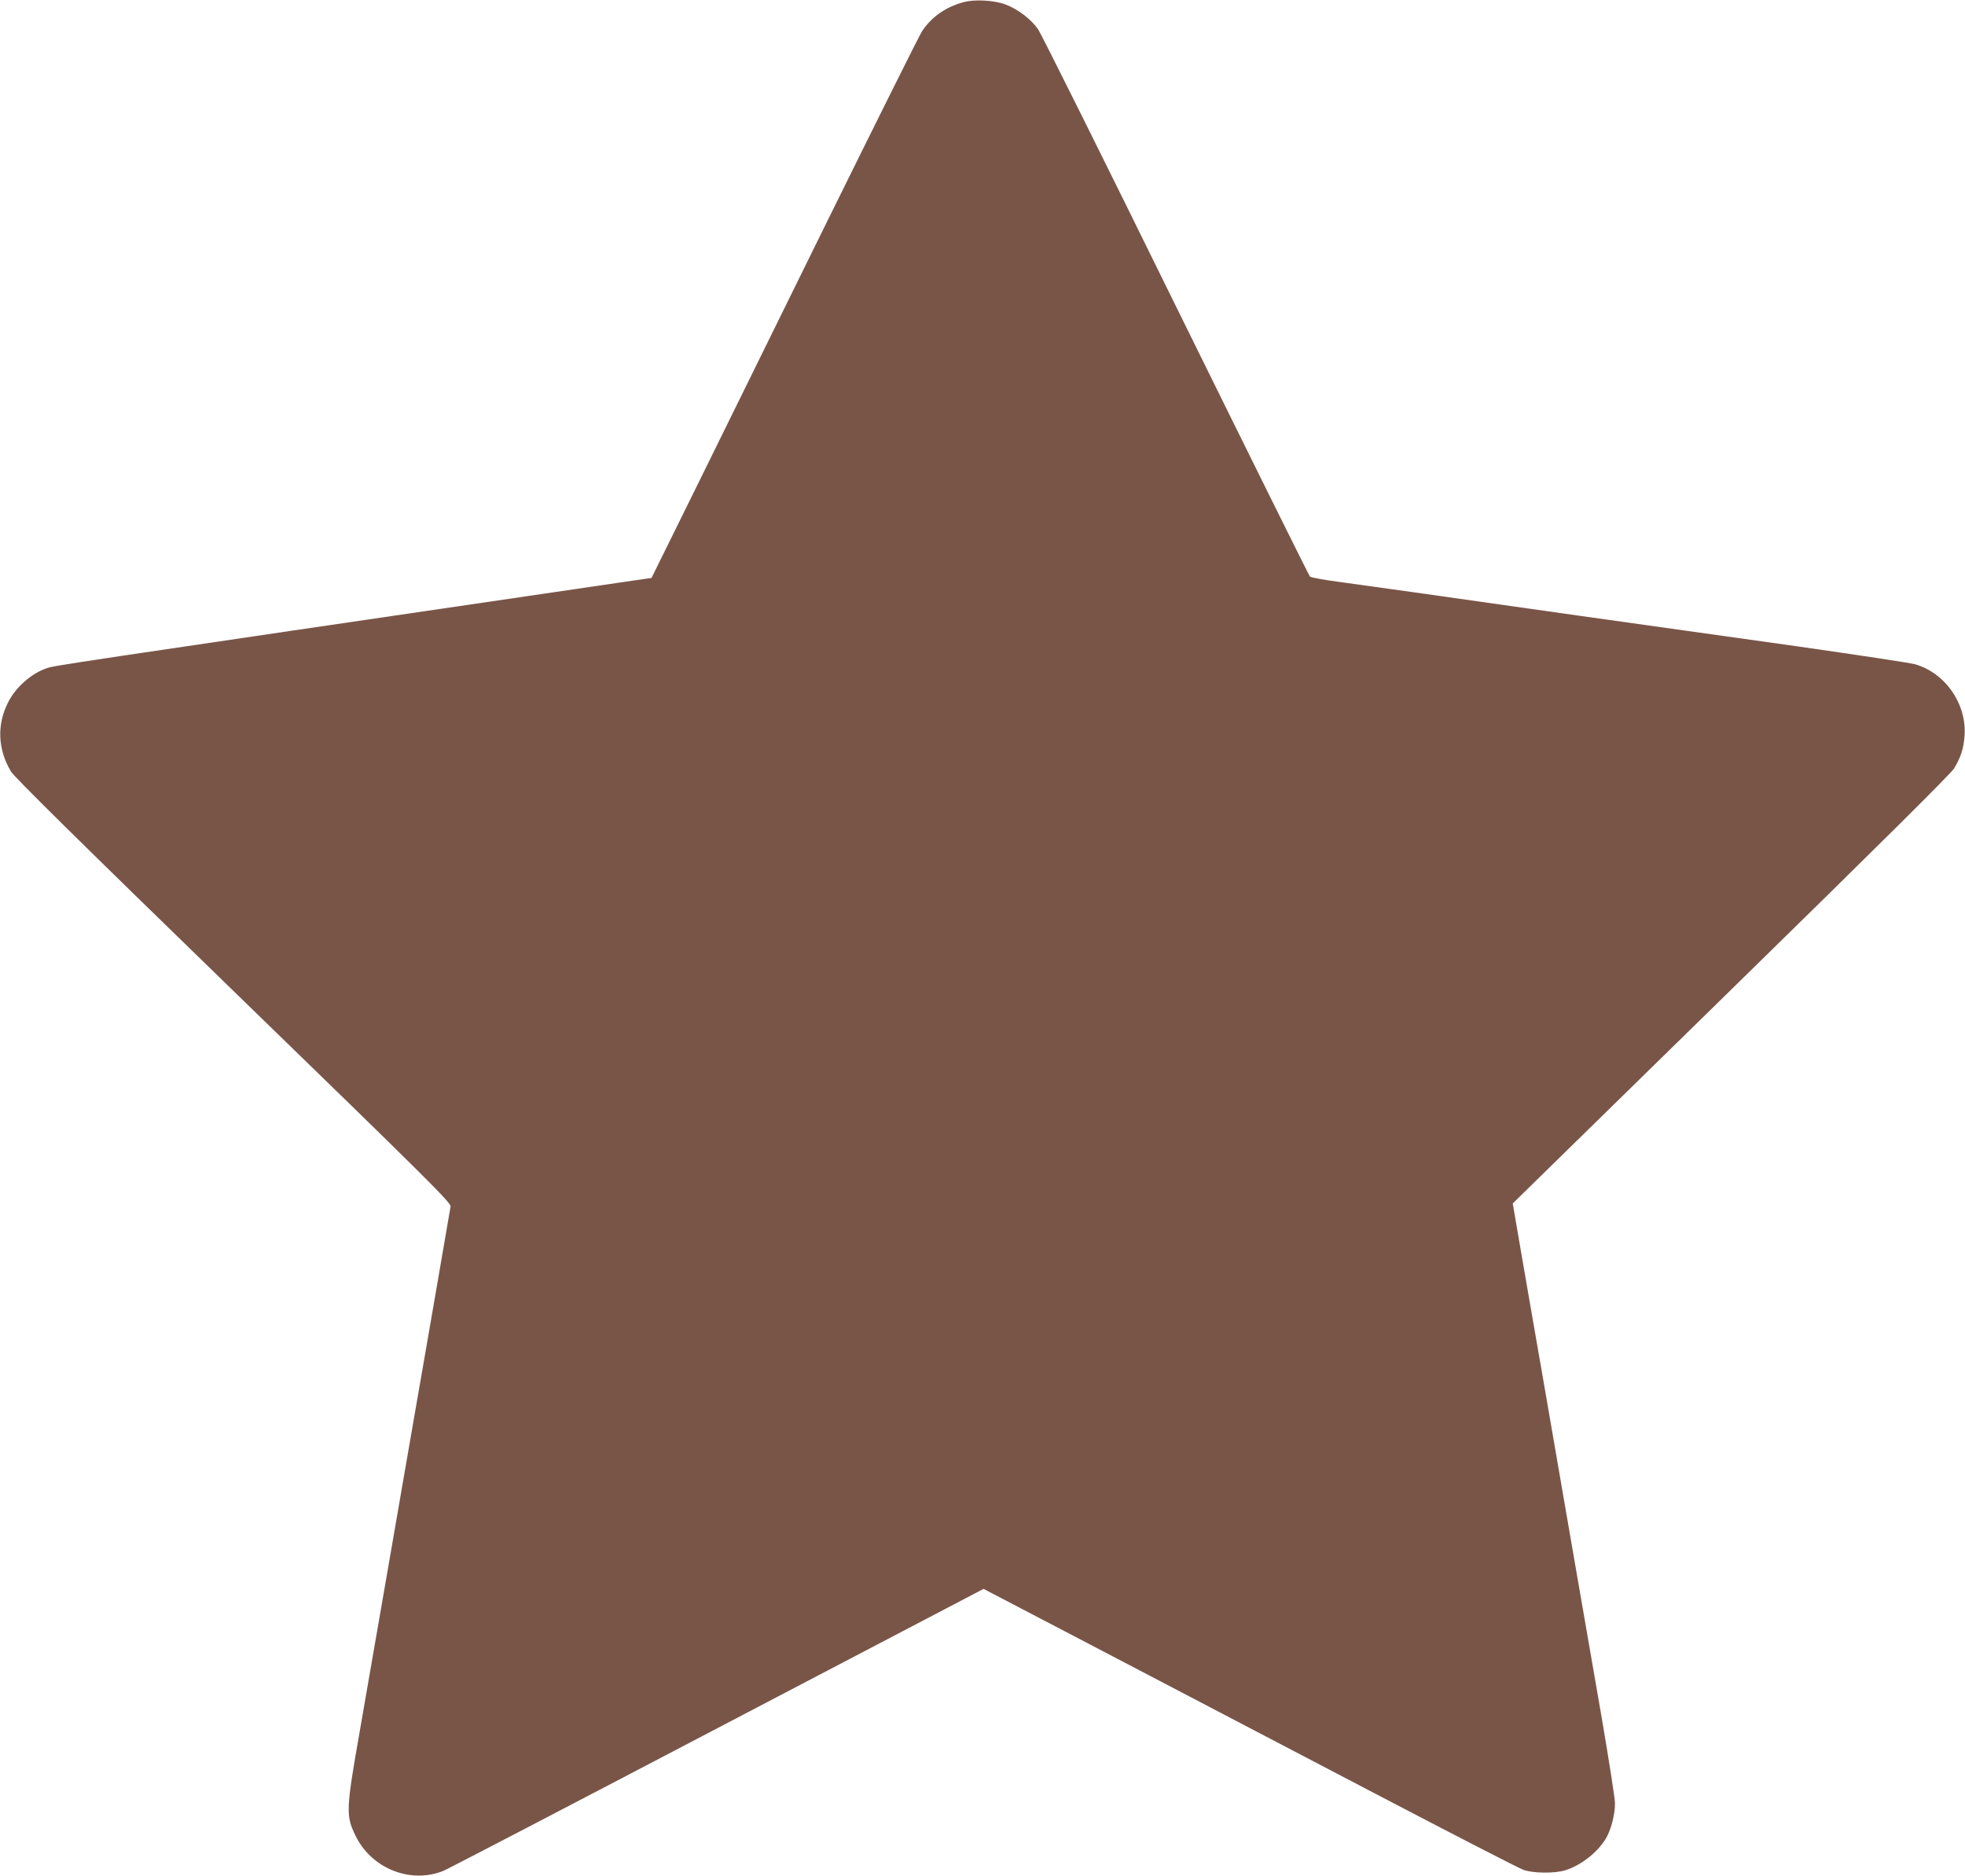 <?xml version="1.0" standalone="no"?>
<!DOCTYPE svg PUBLIC "-//W3C//DTD SVG 20010904//EN"
 "http://www.w3.org/TR/2001/REC-SVG-20010904/DTD/svg10.dtd">
<svg version="1.0" xmlns="http://www.w3.org/2000/svg"
 width="1280pt" height="1222pt" viewBox="0 0 1280 1222"
 preserveAspectRatio="xMidYMid meet">
<g transform="translate(0,1222) scale(0.1,-0.1)"
fill="#795548" stroke="none">
<path d="M6273 12205 c-115 -32 -205 -96 -266 -187 -19 -29 -304 -602 -635
-1273 -330 -671 -719 -1461 -864 -1755 l-264 -535 -220 -32 c-3672 -539 -3667
-538 -3722 -557 -100 -35 -199 -123 -248 -219 -76 -148 -69 -309 18 -454 23
-37 448 -457 1450 -1430 1270 -1233 1418 -1380 1413 -1403 -2 -14 -39 -223
-80 -465 -42 -242 -111 -645 -155 -895 -43 -250 -124 -718 -180 -1040 -56
-322 -135 -778 -176 -1015 -90 -512 -92 -552 -30 -680 102 -216 358 -320 574
-233 31 13 836 432 1788 931 l1731 906 804 -420 c442 -231 1223 -640 1734
-907 512 -268 953 -495 980 -504 63 -22 202 -23 268 -3 111 33 228 129 277
225 29 57 50 146 50 212 0 32 -41 292 -90 578 -138 795 -261 1506 -371 2145
-56 319 -124 716 -153 882 l-52 303 1422 1392 c965 944 1432 1408 1453 1442
43 71 62 130 68 211 16 208 -126 413 -324 468 -32 9 -379 61 -770 117 -392 55
-1034 145 -1425 200 -392 56 -868 123 -1058 150 -190 26 -419 58 -510 71 -91
12 -170 27 -177 33 -6 6 -399 799 -873 1761 -473 963 -877 1774 -898 1804 -44
65 -131 131 -210 161 -74 29 -207 36 -279 15z"/>
</g>
</svg>
